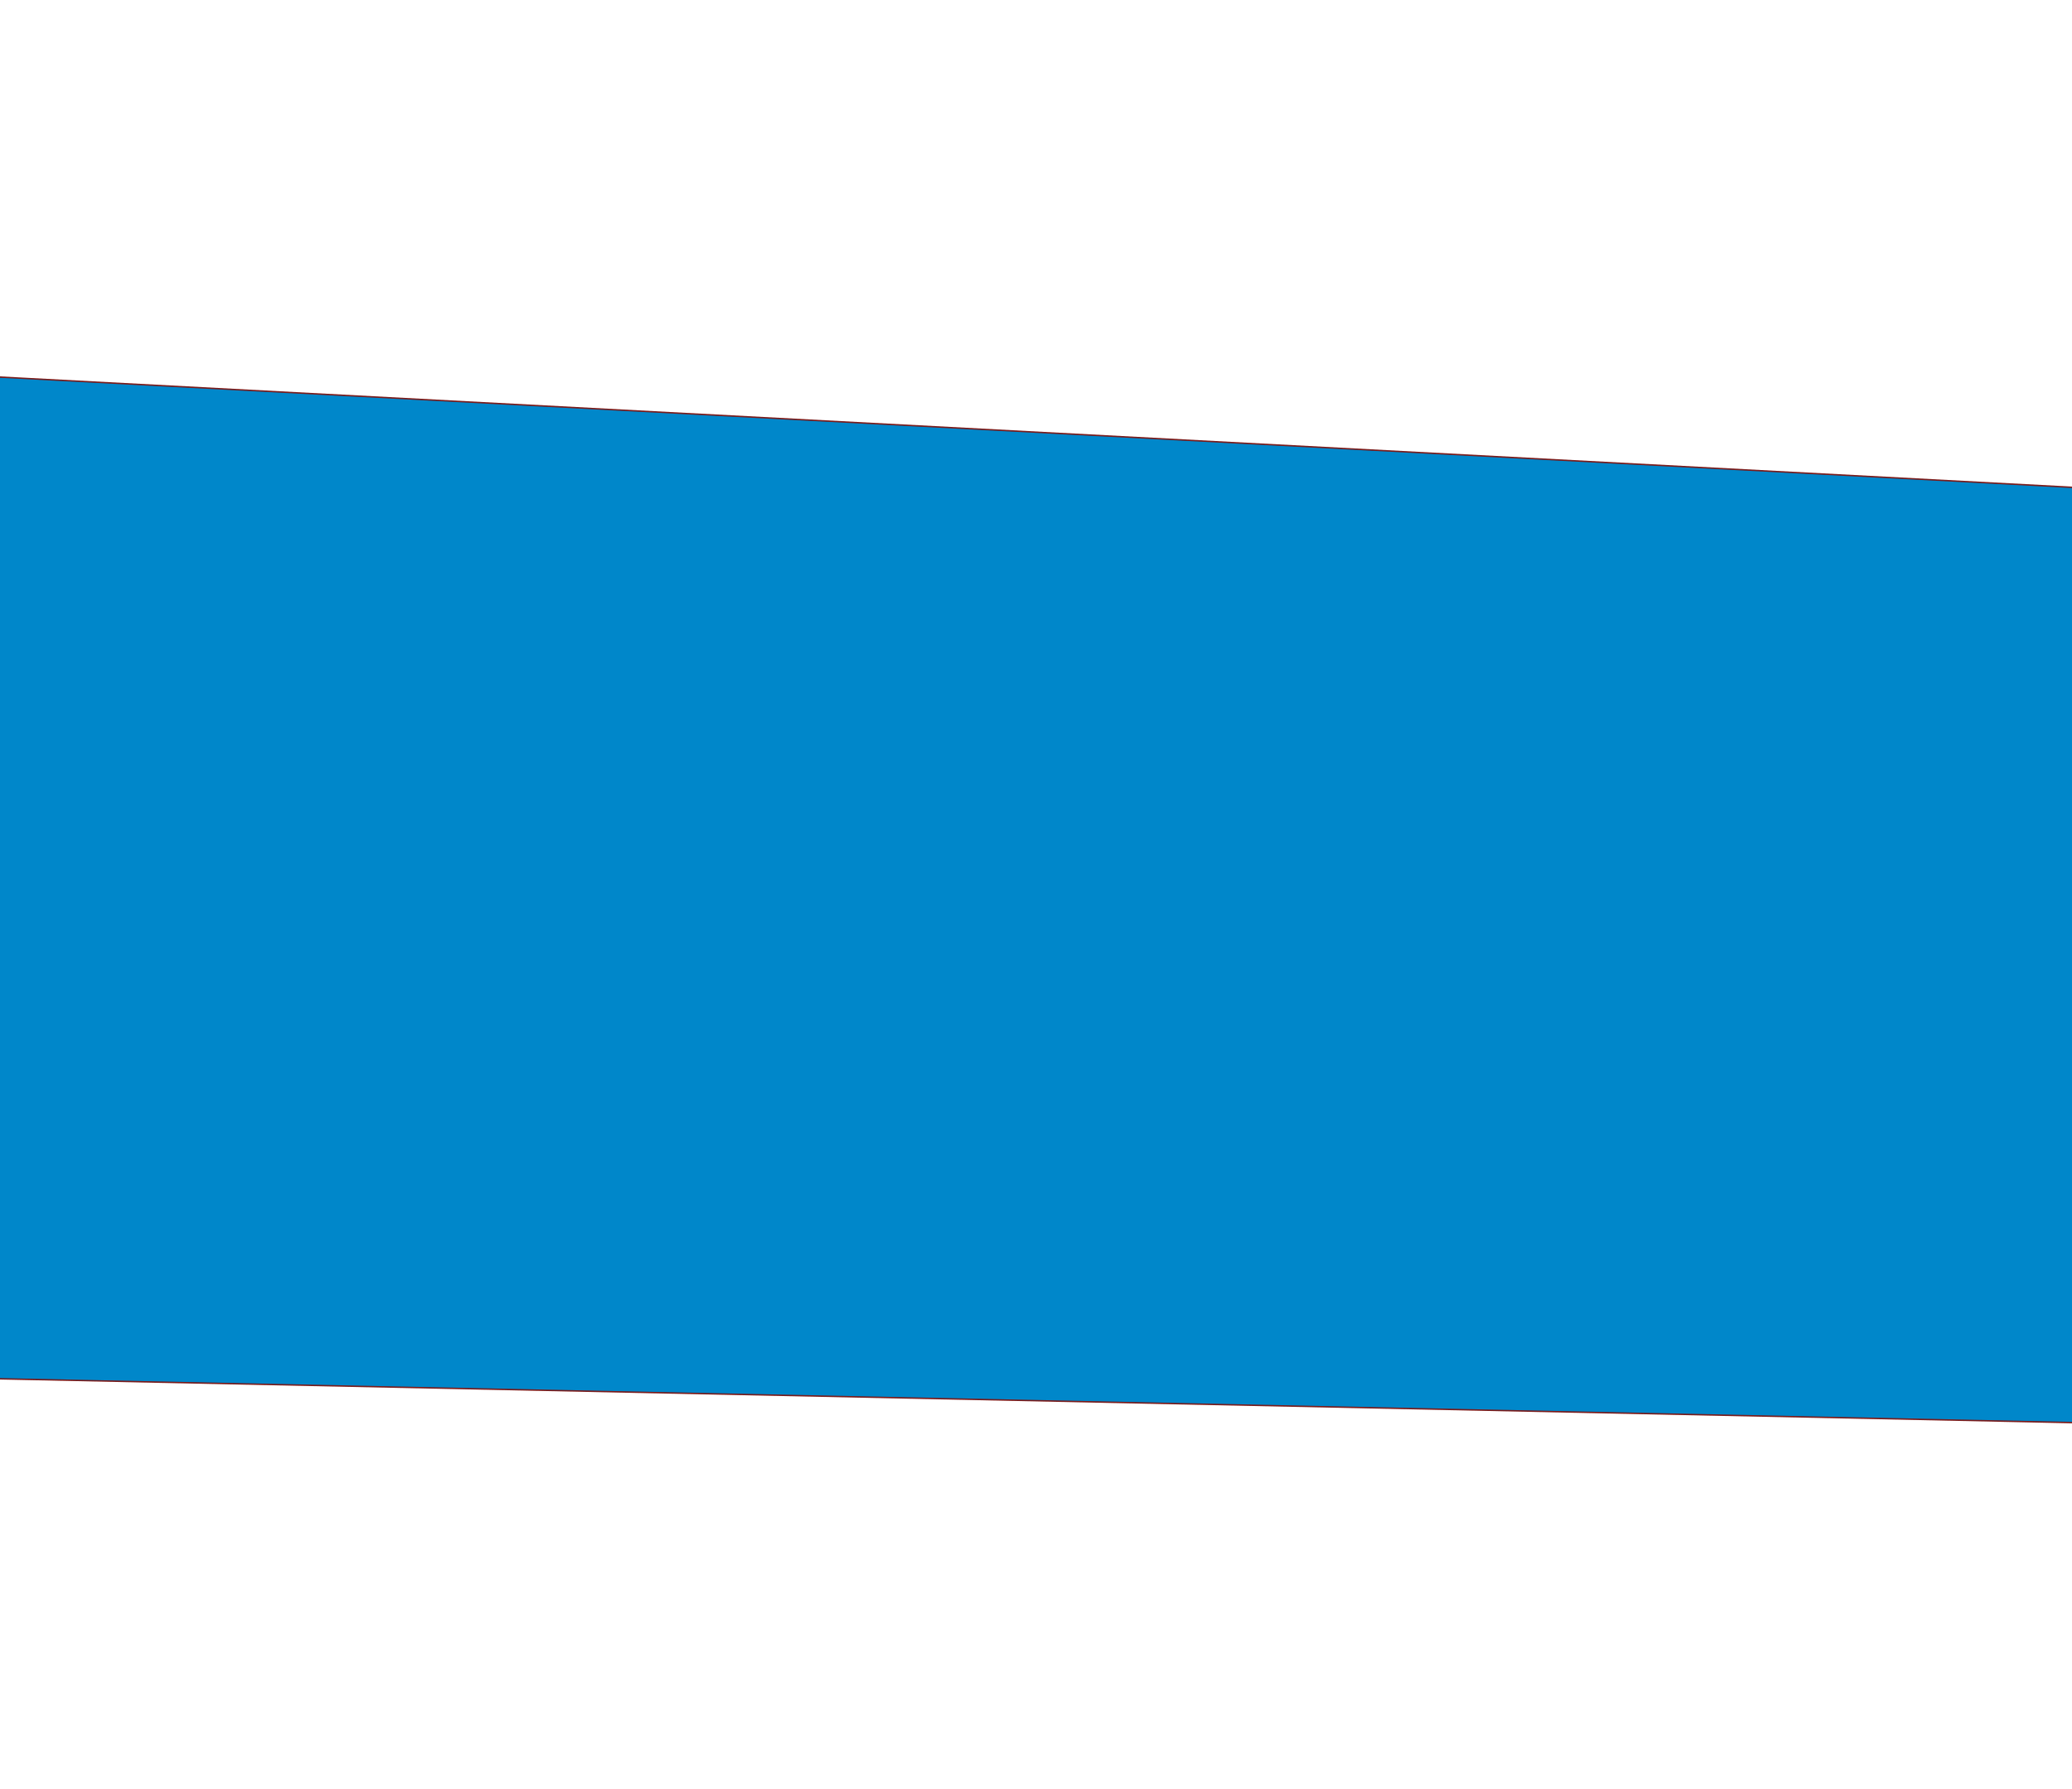<svg width="1440" height="1243" viewBox="0 0 1440 1243" fill="none" xmlns="http://www.w3.org/2000/svg">
<g filter="url(#filter0_f_103_8613)">
<path d="M1634 348.9L-206.834 251L-228 953.178L1608.6 992L1634 348.9Z" fill="#0087CA"/>
<path d="M1634 348.9L-206.834 251L-228 953.178L1608.6 992L1634 348.9Z" stroke="#791B1B"/>
</g>
<defs>
<filter id="filter0_f_103_8613" x="-478.515" y="0.474" width="2363.03" height="1242.04" filterUnits="userSpaceOnUse" color-interpolation-filters="sRGB">
<feFlood flood-opacity="0" result="BackgroundImageFix"/>
<feBlend mode="normal" in="SourceGraphic" in2="BackgroundImageFix" result="shape"/>
<feGaussianBlur stdDeviation="125" result="effect1_foregroundBlur_103_8613"/>
</filter>
</defs>
</svg>

